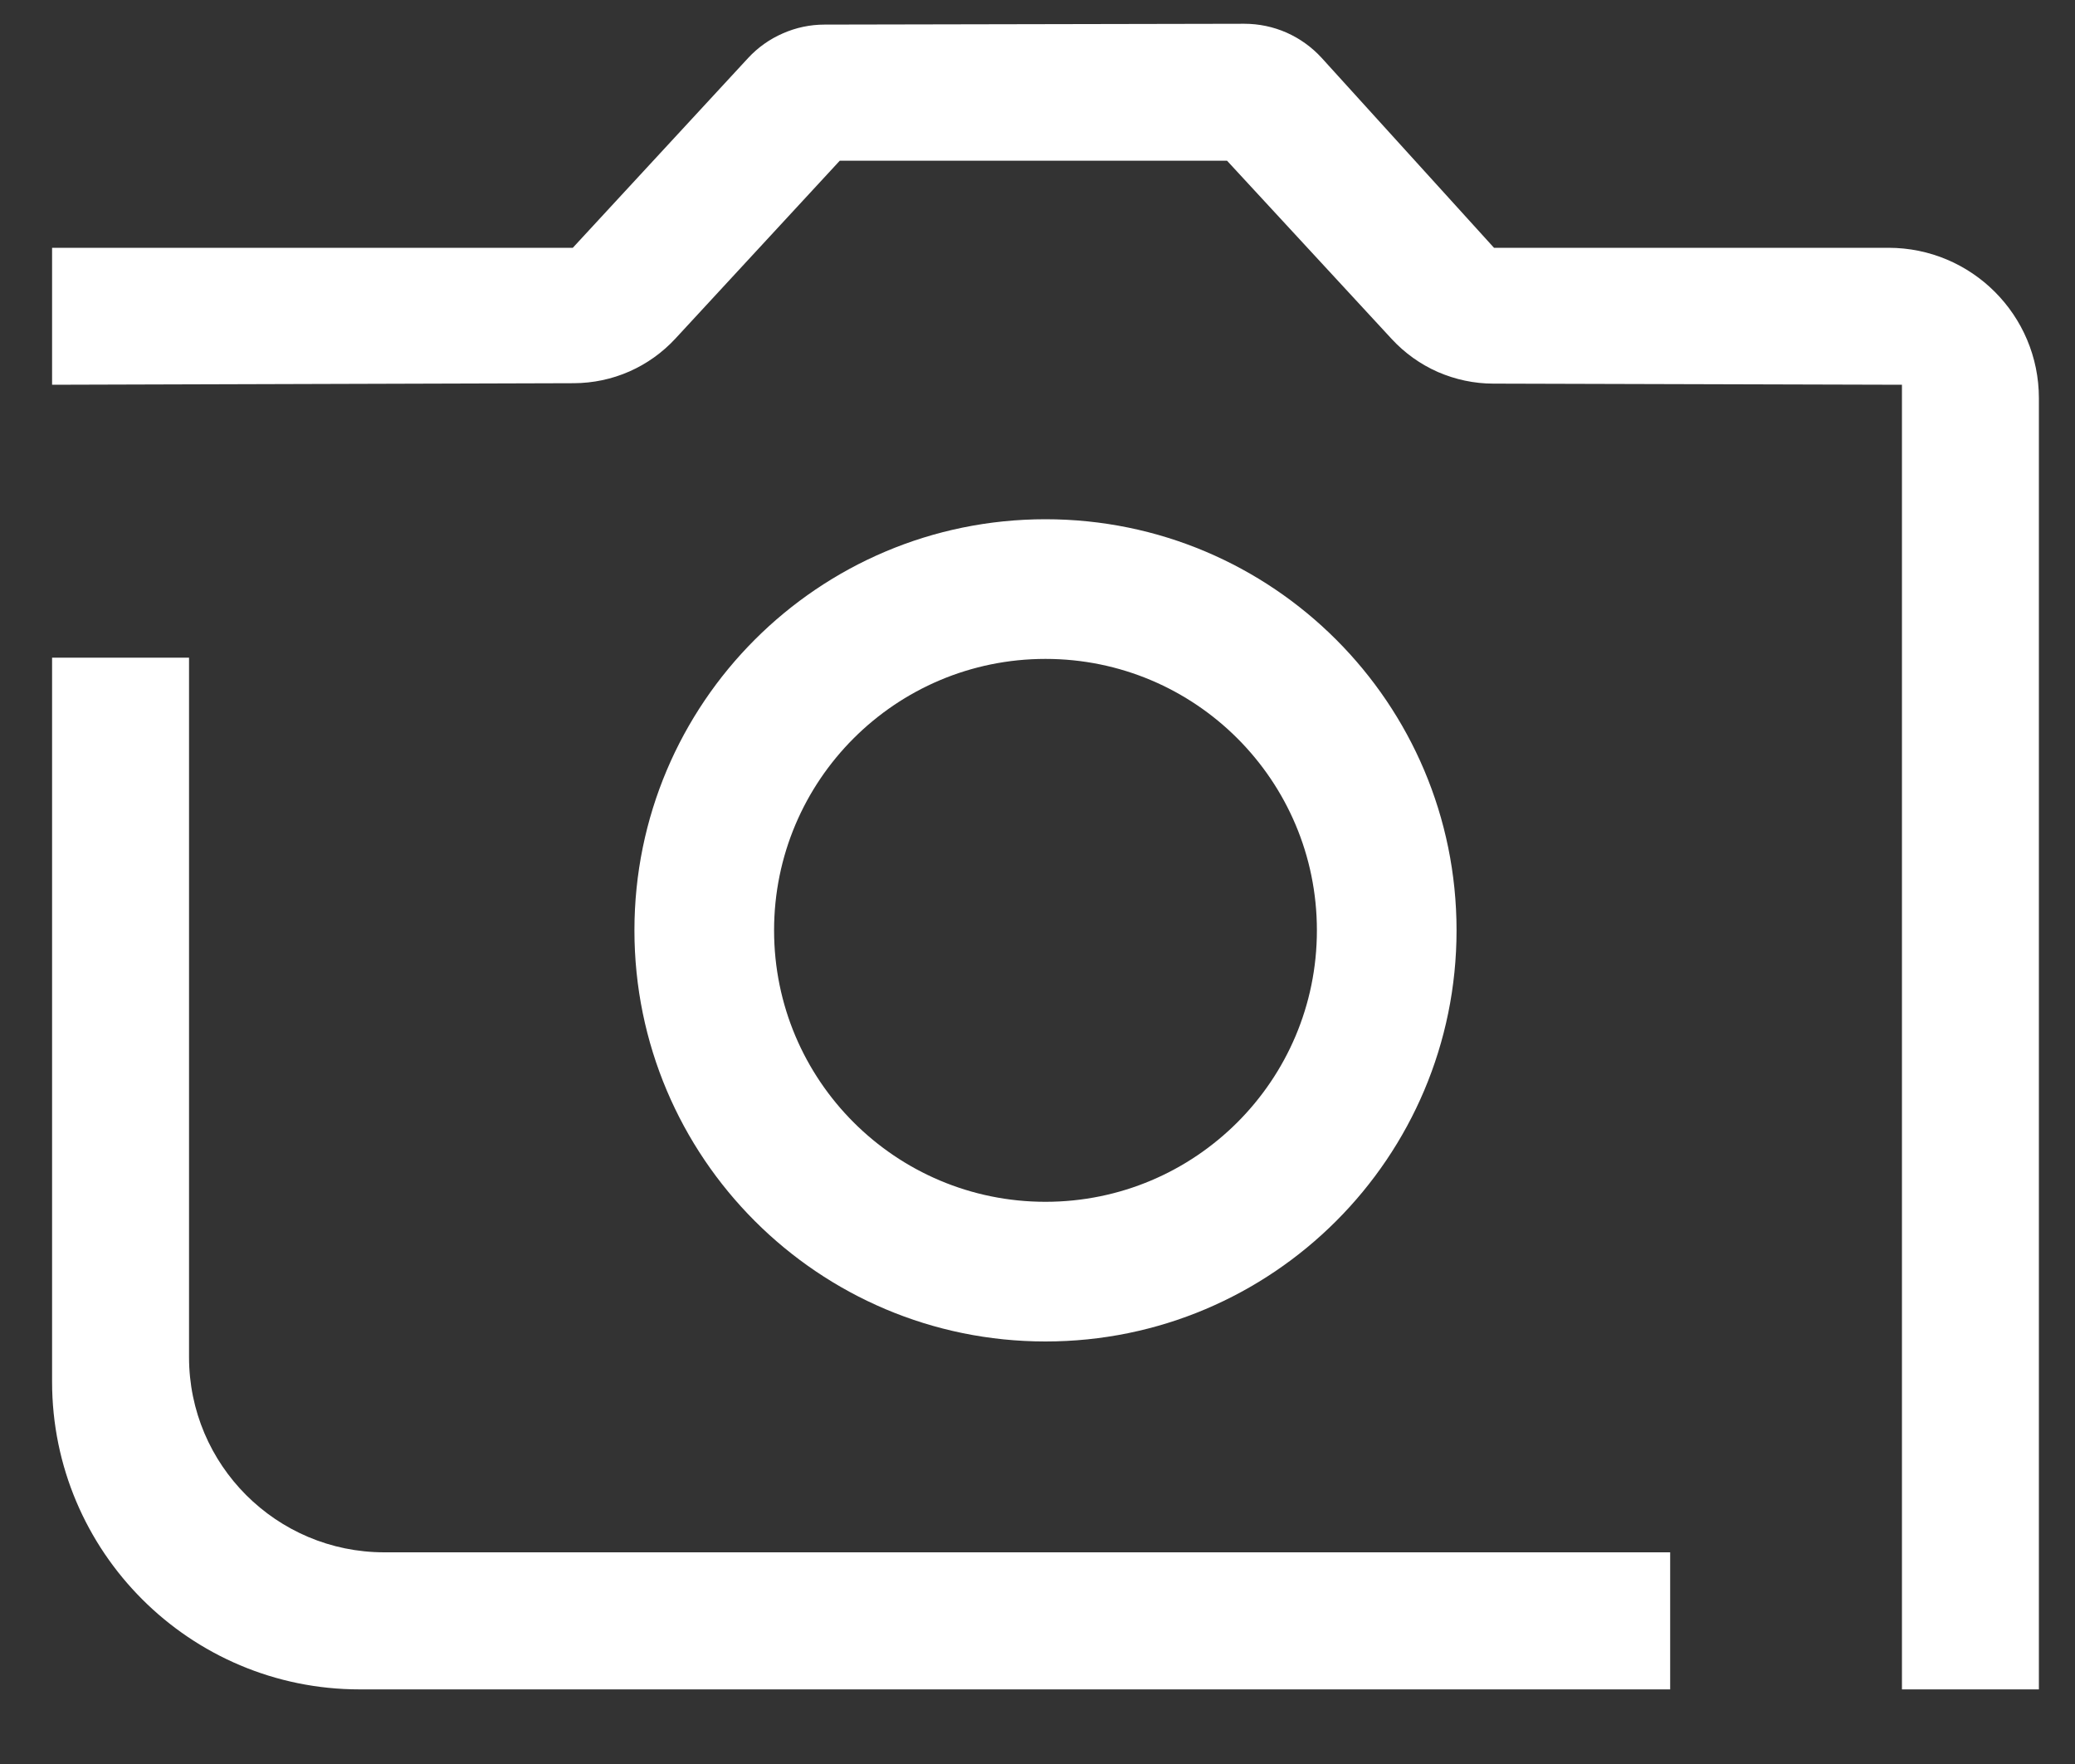 <svg width="20" height="17" viewBox="0 0 20 17" fill="none" xmlns="http://www.w3.org/2000/svg">
<rect x="0" y="0" width="20" height="17" fill="#333333" stroke="none"/>
<path fill-rule="evenodd" clip-rule="evenodd" d="M7.461 8.966C7.461 10.411 8.632 11.582 10.077 11.582C11.522 11.582 12.693 10.411 12.693 8.966C12.693 7.521 11.522 6.35 10.077 6.35C8.632 6.35 7.461 7.521 7.461 8.966ZM14.039 8.966C14.039 6.777 12.265 5.004 10.077 5.004C7.889 5.004 6.115 6.777 6.115 8.966C6.115 11.154 7.889 12.928 10.077 12.928C12.265 12.928 14.039 11.154 14.039 8.966ZM1.822 6.338H0.502V13.316C0.502 14.953 1.829 16.281 3.467 16.281H16.098V14.96H3.704C2.665 14.96 1.822 14.118 1.822 13.079V6.338ZM13.415 3.268C13.54 3.403 13.691 3.511 13.859 3.585C14.028 3.658 14.209 3.697 14.393 3.697L18.332 3.708V16.281H19.652V3.838C19.652 3.037 19.003 2.388 18.202 2.388H14.4L12.74 0.559C12.645 0.455 12.53 0.372 12.402 0.315C12.273 0.258 12.134 0.229 11.993 0.229L7.947 0.237C7.808 0.237 7.671 0.266 7.545 0.322C7.418 0.377 7.304 0.458 7.21 0.56L5.521 2.388H0.502V3.708L5.533 3.693C5.716 3.692 5.898 3.654 6.066 3.58C6.234 3.506 6.385 3.398 6.51 3.263L8.094 1.549H11.827L13.415 3.268Z" fill="white"/>
</svg>
